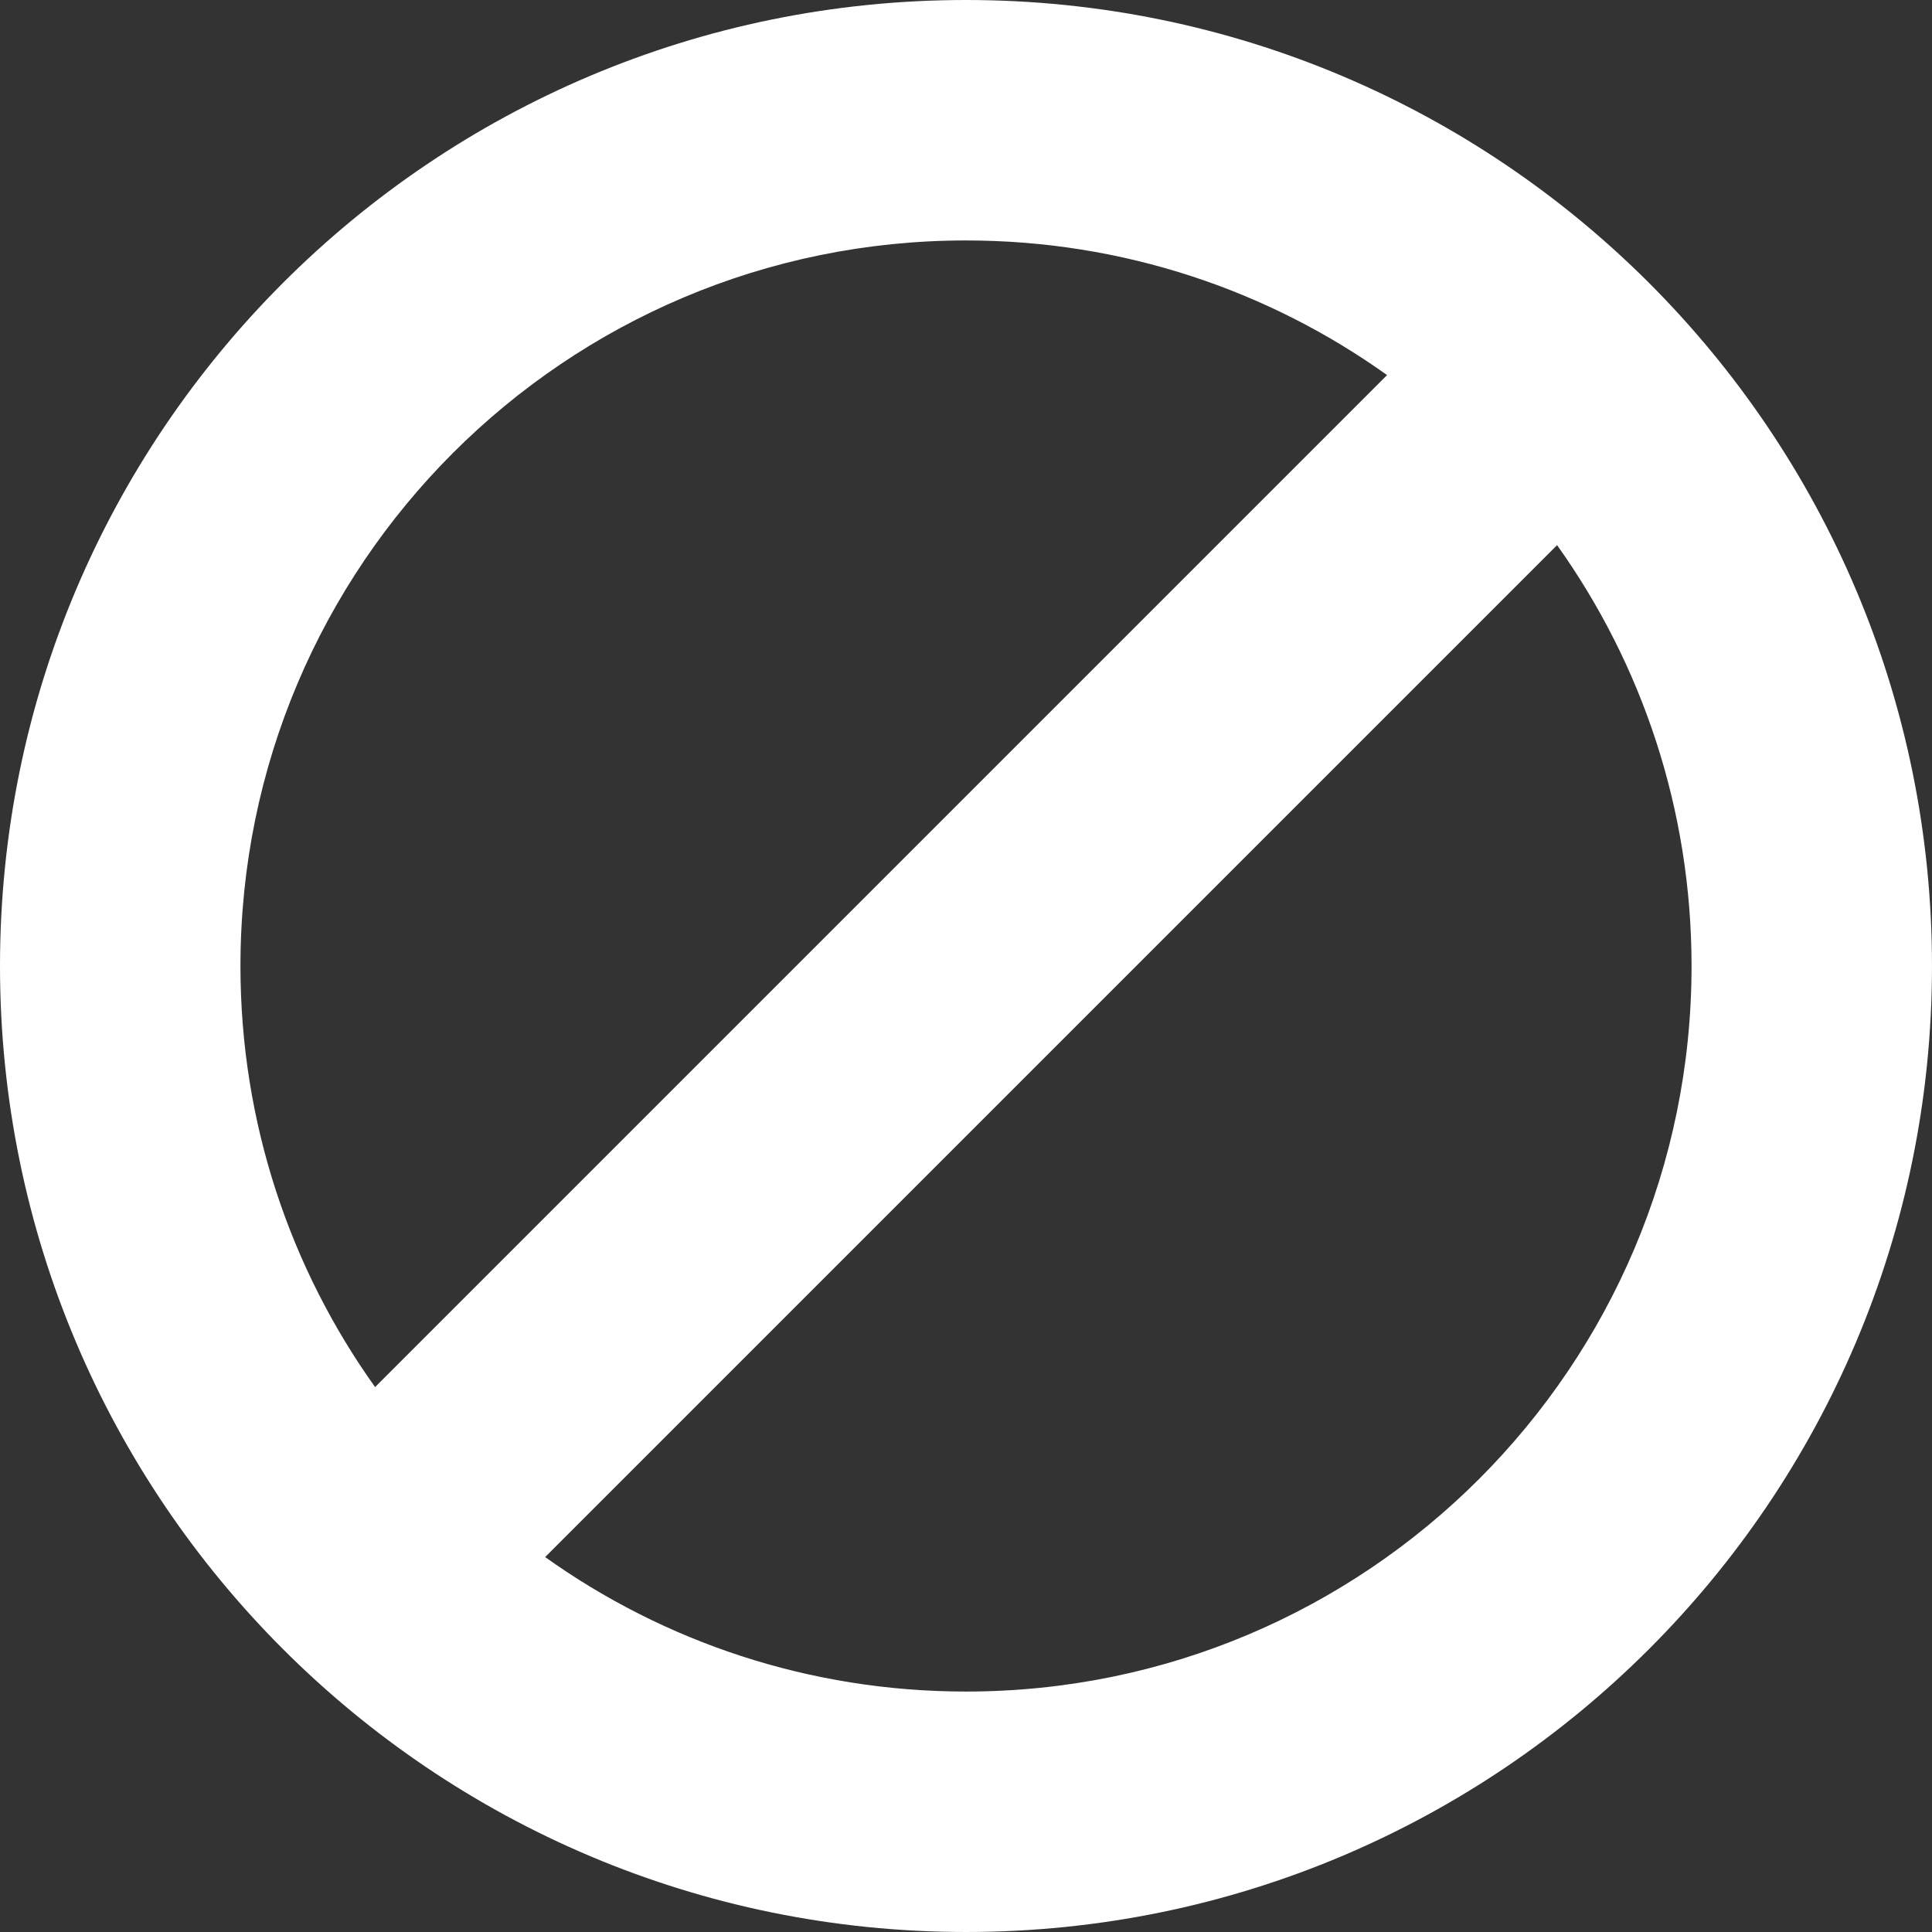 <svg xmlns="http://www.w3.org/2000/svg" version="1.1" xmlns:xlink="http://www.w3.org/1999/xlink" width="512" height="512" x="0" y="0" viewBox="0 0 512.095 512.095" style="enable-background:new 0 0 512 512" xml:space="preserve" class=""><rect x="0" y="0" width="512.095" height="512.095" fill="#333333" stroke="none"/><g><path d="M256.047 0C114.636 0 0 114.636 0 256.047s114.636 256.047 256.047 256.047 256.047-114.636 256.047-256.047S397.458 0 256.047 0zM63.734 256.047c0-106.212 86.102-192.313 192.313-192.313 41.614 0 80.139 13.221 111.61 35.687L99.421 367.658c-22.466-31.471-35.687-69.996-35.687-111.611zm192.313 192.314c-41.589 0-80.092-13.204-111.552-35.644l268.221-268.221c22.441 31.46 35.644 69.964 35.644 111.552.001 106.211-86.101 192.313-192.313 192.313z" fill="#ffffff" opacity="1" data-original="#000000" class=""></path></g></svg>